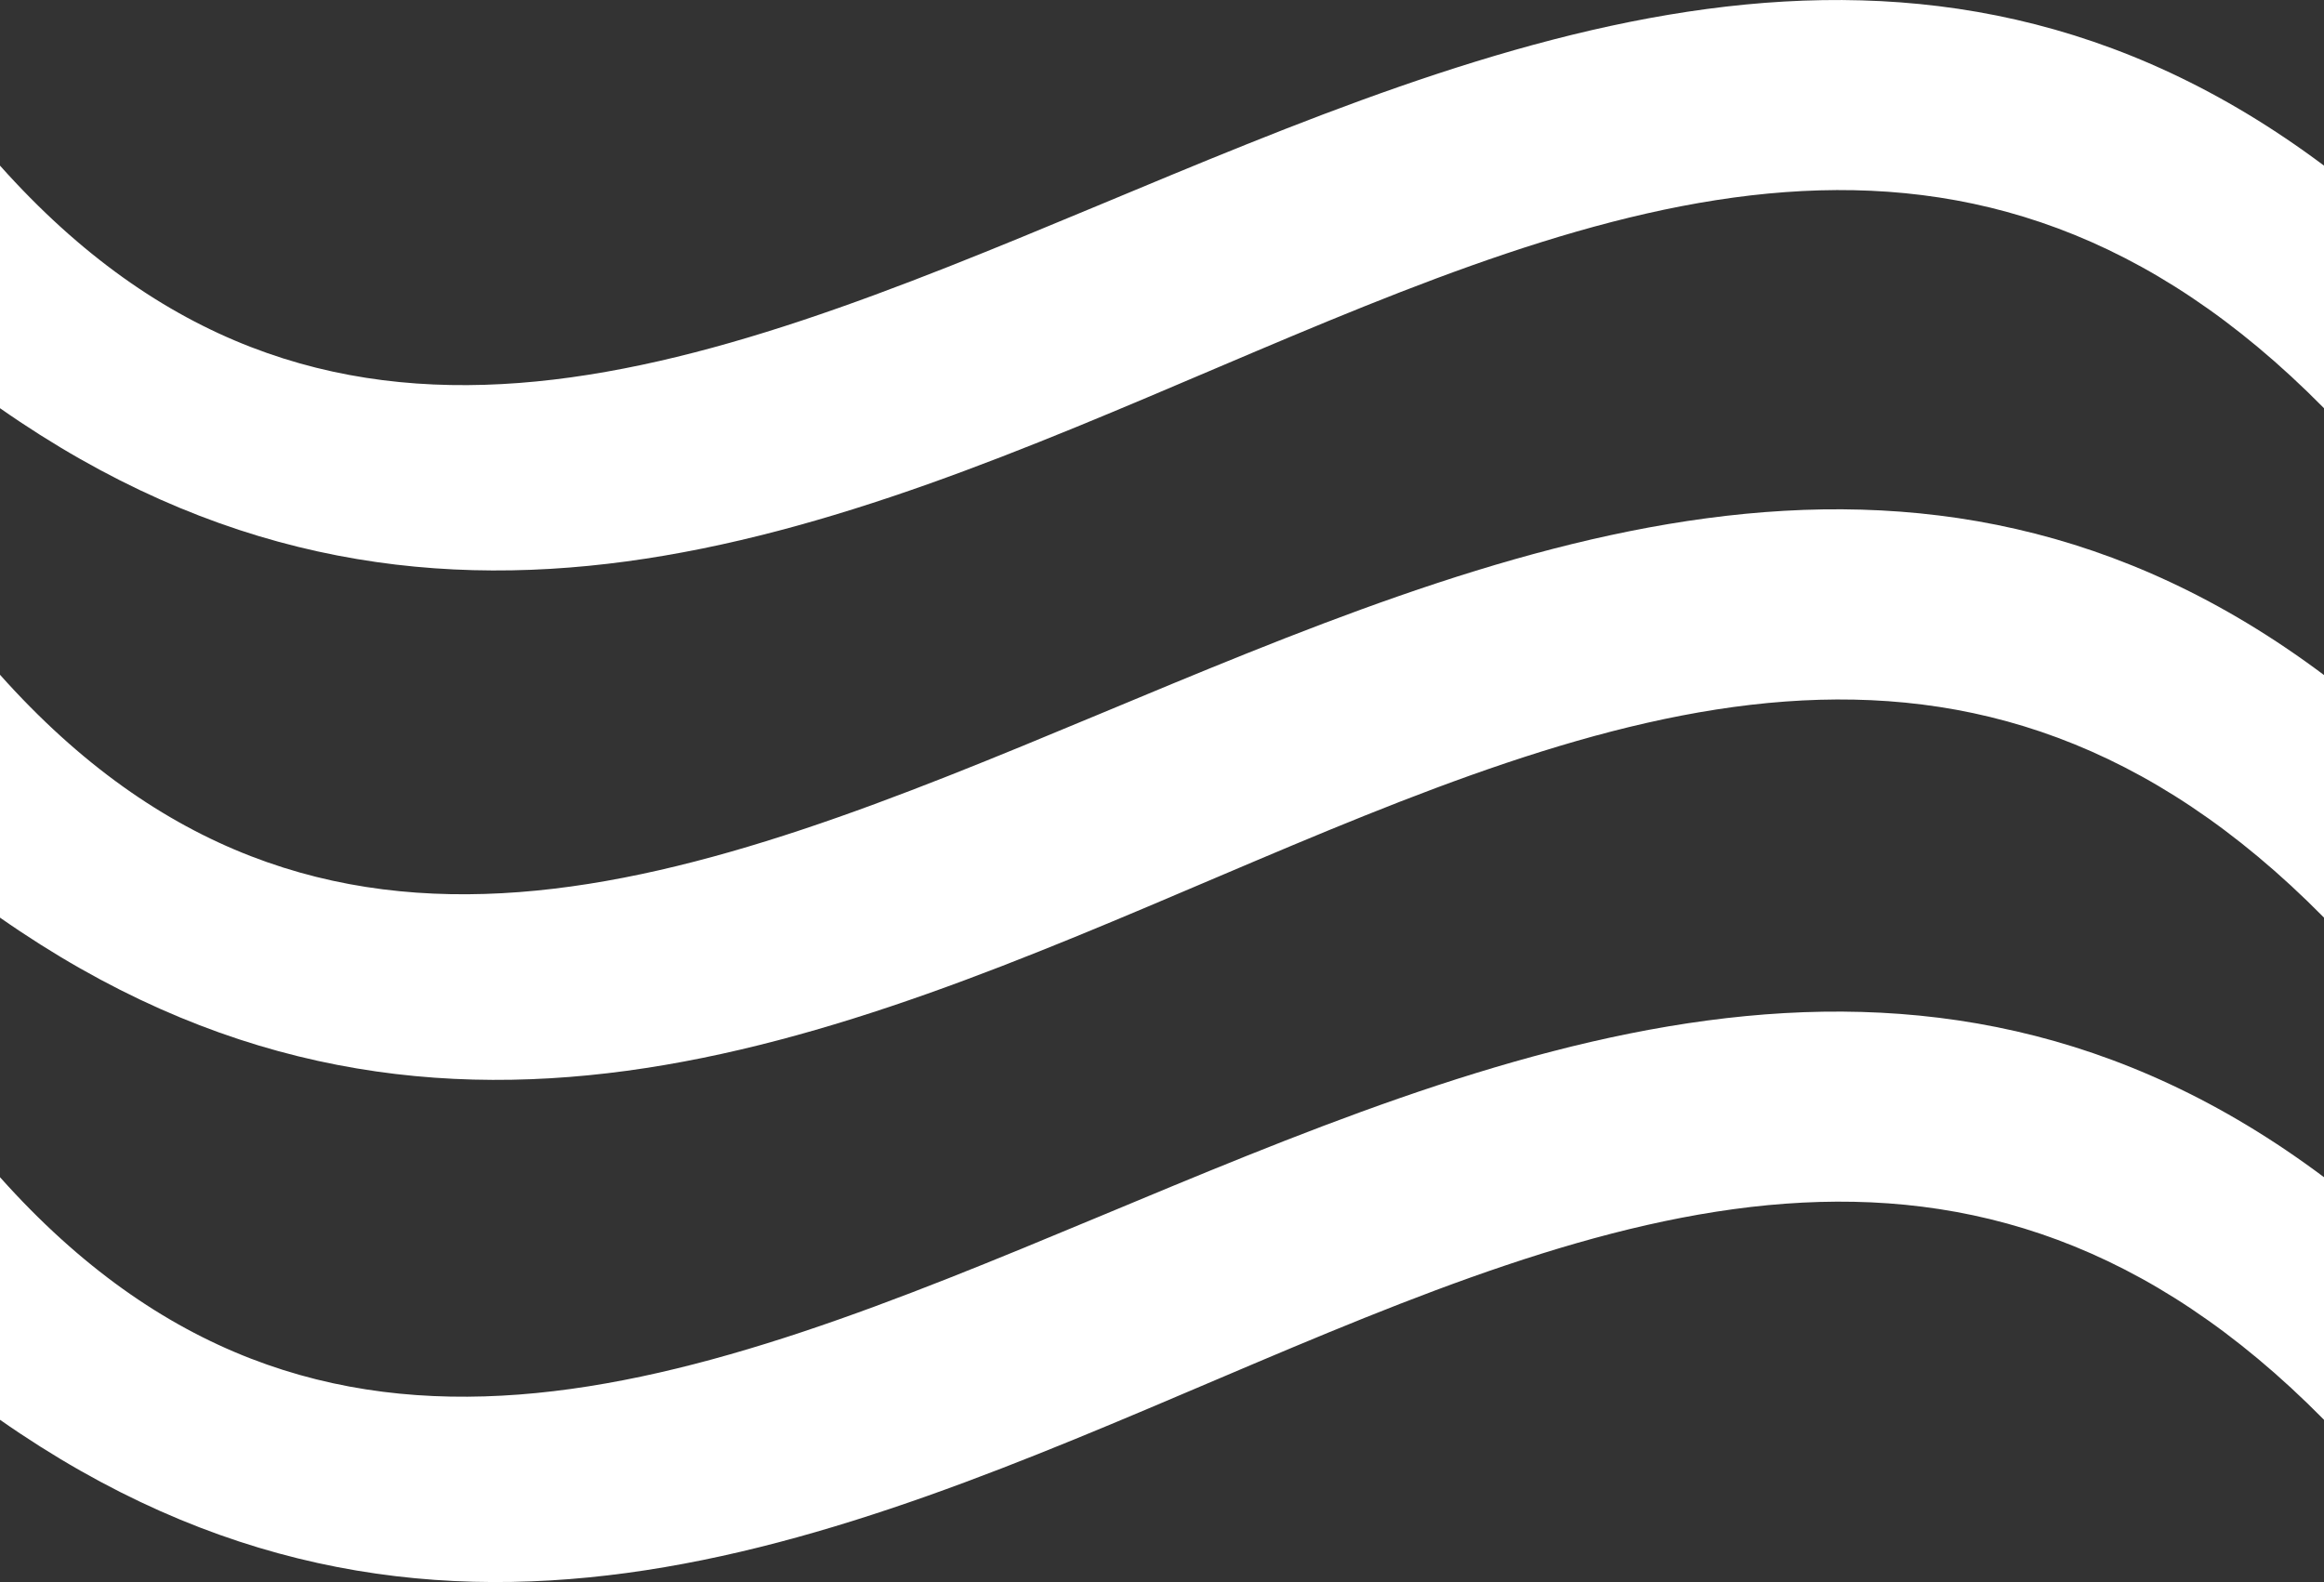 <?xml version="1.0" encoding="UTF-8"?><svg id="Layer_2" xmlns="http://www.w3.org/2000/svg" viewBox="0 0 83.34 56.74"><rect x="0" y="0" width="83.34" height="56.74" fill="#333333" stroke="none"/><defs><style>.cls-1{fill:#fff;stroke-width:0px;}</style></defs><g id="Layer_1-2"><path class="cls-1" d="m0,6.61v8.03c30.8,21.54,58.15-25.55,83.34,0V5.94C54.08-15.97,23.01,31.72,0,5.94v.68Z"/><path class="cls-1" d="m0,24.88v8.03c30.8,21.54,58.15-25.55,83.34,0v-8.7C54.08,2.29,23.01,49.98,0,24.2v.68Z"/><path class="cls-1" d="m0,42.89v8.03c30.8,21.54,58.15-25.55,83.34,0v-8.7c-29.26-21.91-60.33,25.78-83.34,0v.68Z"/></g></svg>